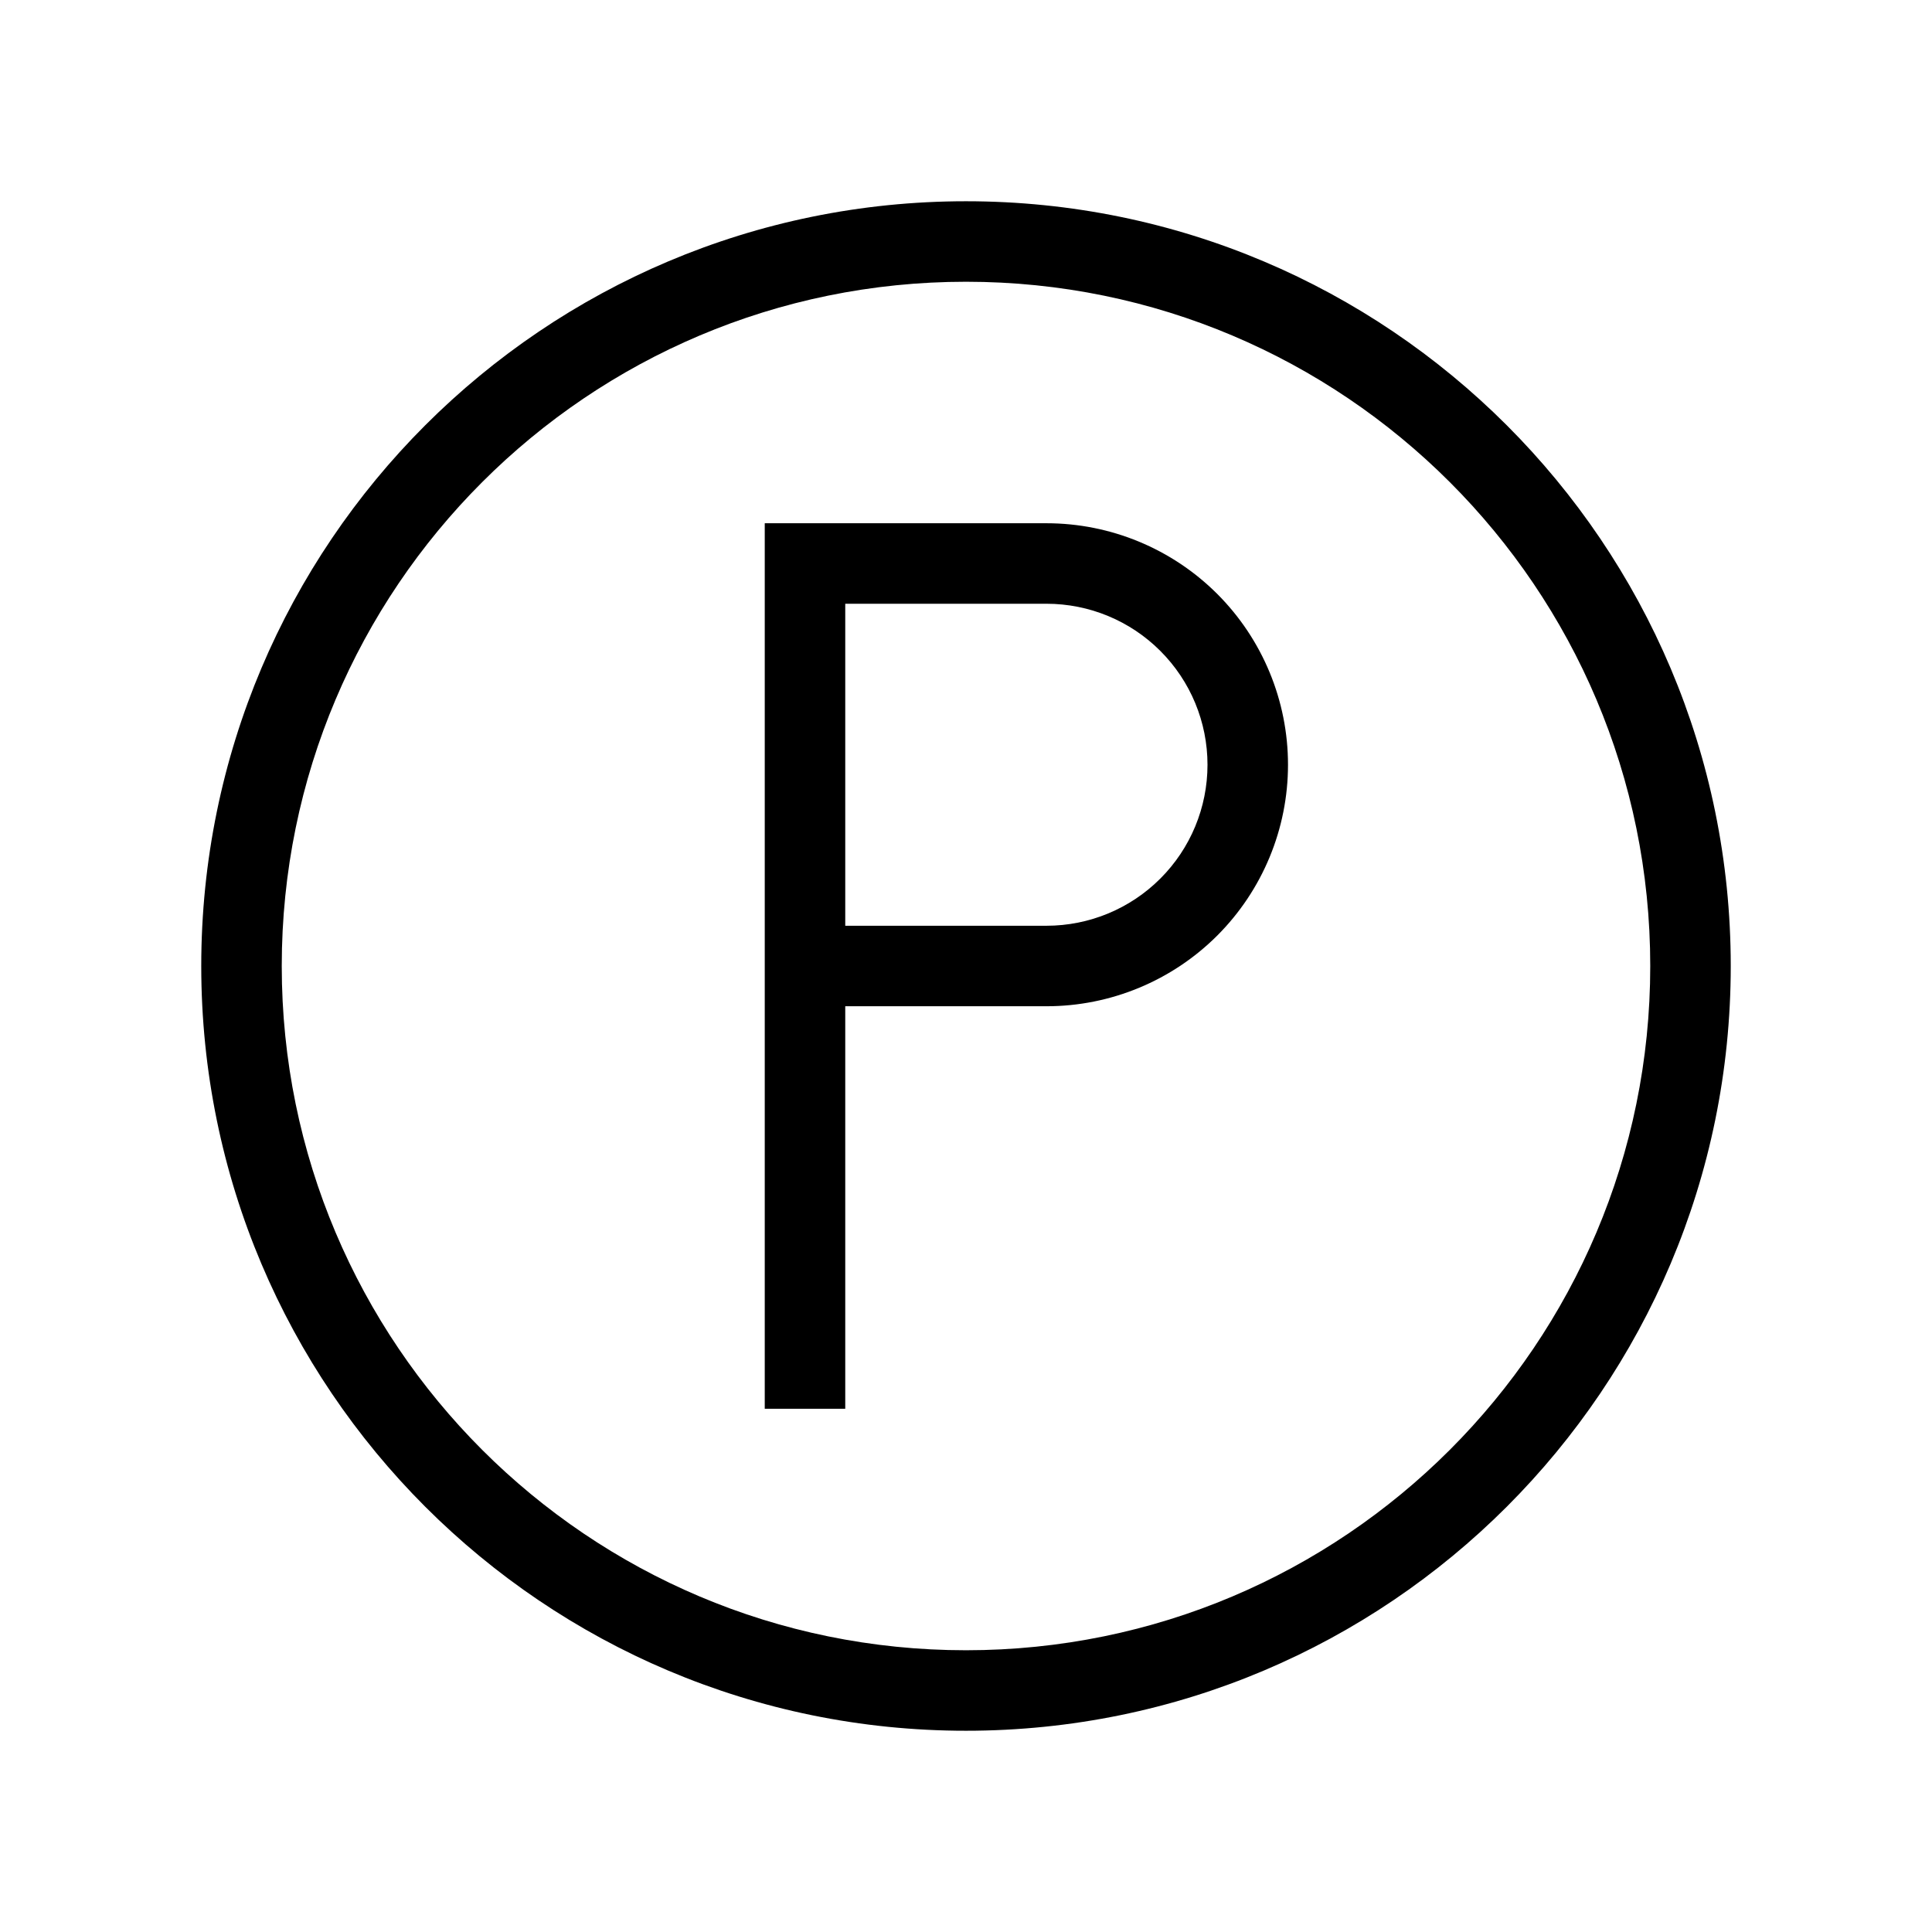 <svg width="48" height="48" viewBox="0 0 48 48" fill="none" xmlns="http://www.w3.org/2000/svg">
<path fill-rule="evenodd" clip-rule="evenodd" d="M24 41C33.389 41 41 33.389 41 24C41 14.611 33.389 7 24 7C14.611 7 7 14.611 7 24C7 33.389 14.611 41 24 41ZM24 43C34.493 43 43 34.493 43 24C43 13.507 34.493 5 24 5C13.507 5 5 13.507 5 24C5 34.493 13.507 43 24 43ZM30 19C30 17.939 29.579 16.922 28.828 16.172C28.078 15.421 27.061 15 26 15H21V23H26C27.061 23 28.078 22.579 28.828 21.828C29.579 21.078 30 20.061 30 19ZM21 25V35H19V13H21L26 13C27.591 13 29.117 13.632 30.243 14.757C31.368 15.883 32 17.409 32 19C32 20.591 31.368 22.117 30.243 23.243C29.117 24.368 27.591 25 26 25H21Z" fill="black"/>
</svg>
